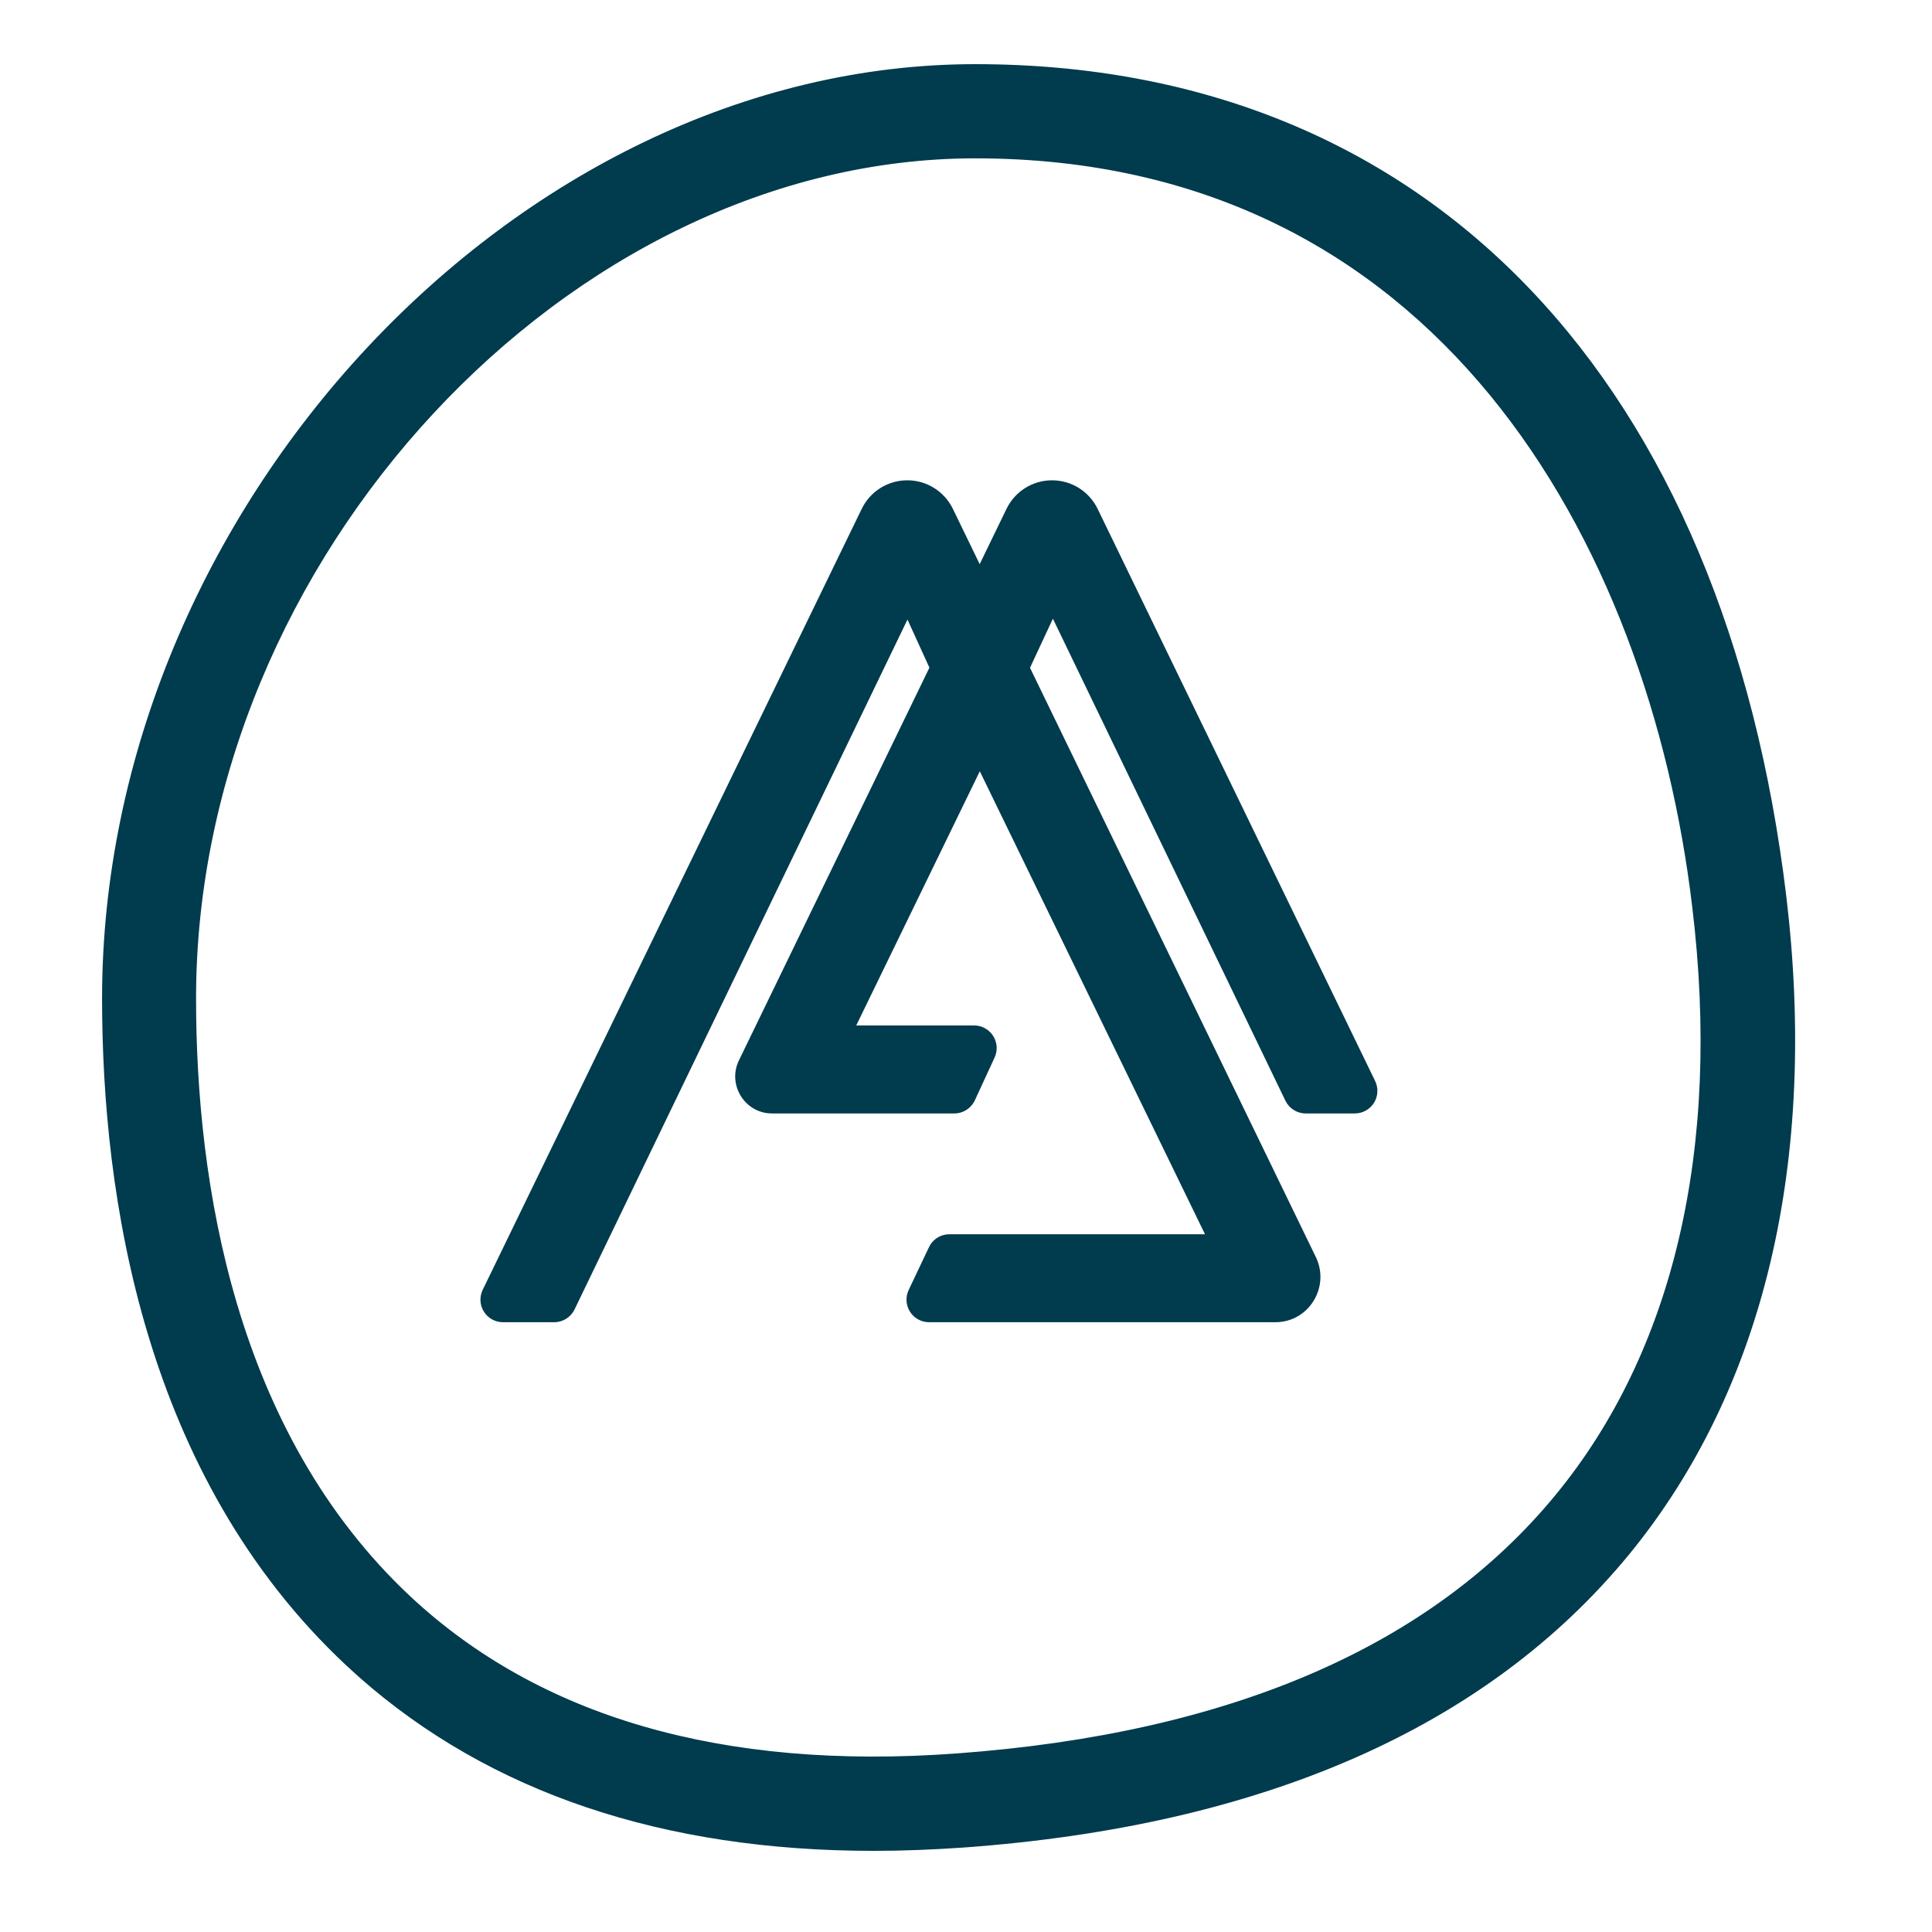 <svg width="48" height="48" viewBox="0 0 48 48" fill="none" xmlns="http://www.w3.org/2000/svg">
<path d="M21.708 45.423C16.43 45.423 12.161 43.927 8.988 40.97C4.12 36.42 3.097 29.67 3.097 24.806C3.097 12.956 13.17 2.155 24.23 2.155C35.29 2.155 42.323 9.889 43.821 22.326C44.596 28.79 43.288 34.3 40.042 38.262C36.621 42.43 31.189 44.814 23.894 45.343C23.148 45.394 22.424 45.423 21.715 45.423H21.708ZM24.23 3.373C13.806 3.373 4.31 13.594 4.31 24.806C4.31 29.421 5.268 35.819 9.815 40.075C13.155 43.193 17.863 44.558 23.791 44.125C30.743 43.618 35.89 41.388 39.092 37.484C42.125 33.786 43.339 28.599 42.6 22.472C41.504 13.242 36.087 3.373 24.23 3.373Z" fill="#003B4E"/>
<path d="M30.1 31.226H23.587L23.082 32.29H31.686C32.096 32.29 32.366 31.857 32.191 31.483L24.968 16.595L25.86 14.687C25.977 14.438 26.335 14.438 26.452 14.687L32.439 27.102H33.66L26.767 12.89C26.65 12.648 26.409 12.494 26.138 12.494C25.867 12.494 25.626 12.648 25.509 12.89L24.34 15.304L23.17 12.89C23.053 12.648 22.812 12.494 22.541 12.494C22.271 12.494 22.03 12.648 21.913 12.89L12.497 32.29H13.769L22.256 14.702C22.381 14.453 22.732 14.453 22.849 14.702L23.711 16.595L18.864 26.589C18.747 26.823 18.923 27.102 19.179 27.102H23.711L24.201 26.038H20.941C20.677 26.038 20.509 25.767 20.626 25.525L24.047 18.488C24.164 18.239 24.515 18.239 24.639 18.488L30.509 30.558C30.656 30.859 30.436 31.211 30.1 31.211V31.226Z" fill="#003B4E"/>
<path d="M24.23 1.594C29.901 1.594 34.575 3.582 38.017 7.189C41.45 10.787 43.619 15.955 44.379 22.259C45.166 28.831 43.843 34.508 40.476 38.618C36.927 42.942 31.327 45.367 23.934 45.902H23.932C23.177 45.954 22.44 45.984 21.716 45.984H21.708C16.489 45.984 12.18 44.548 8.918 41.664L8.606 41.38C3.564 36.669 2.536 29.718 2.536 24.806C2.536 12.684 12.824 1.594 24.23 1.594ZM24.23 2.813C30.336 2.813 34.811 5.362 37.884 9.105C40.944 12.831 42.6 17.716 43.157 22.406L43.222 22.987C43.829 28.971 42.583 34.113 39.525 37.84C36.297 41.776 31.207 44.028 24.487 44.631L23.832 44.684C17.797 45.124 12.918 43.739 9.432 40.485L9.431 40.484C4.71 36.065 3.75 29.466 3.749 24.806C3.749 19.043 6.187 13.552 9.95 9.503C13.711 5.455 18.833 2.813 24.23 2.813ZM26.138 11.933C26.627 11.933 27.063 12.213 27.272 12.646L34.165 26.858C34.249 27.032 34.238 27.236 34.136 27.4C34.033 27.564 33.853 27.663 33.66 27.663H32.44C32.224 27.663 32.028 27.539 31.935 27.345L26.159 15.371L25.59 16.591L32.695 31.238L32.698 31.244C33.044 31.981 32.517 32.85 31.686 32.85H23.082C22.89 32.85 22.711 32.752 22.609 32.59C22.506 32.427 22.493 32.223 22.576 32.049L23.08 30.986L23.119 30.916C23.222 30.76 23.397 30.665 23.587 30.665H29.938L24.343 19.162L21.273 25.477H24.2C24.392 25.477 24.57 25.575 24.674 25.736C24.776 25.897 24.791 26.099 24.711 26.273L24.22 27.337C24.128 27.535 23.93 27.663 23.711 27.663H19.179C18.505 27.663 18.06 26.945 18.362 26.338L23.091 16.588L22.546 15.392L14.274 32.534C14.18 32.727 13.984 32.85 13.769 32.85H12.497C12.304 32.85 12.124 32.751 12.022 32.587C11.919 32.424 11.909 32.219 11.993 32.045L21.408 12.645C21.617 12.212 22.053 11.933 22.542 11.933C23.03 11.933 23.466 12.213 23.676 12.646L24.34 14.016L25.005 12.645C25.214 12.212 25.65 11.933 26.138 11.933ZM31.07 30.46C31.238 31.001 30.922 31.571 30.393 31.728H31.683L31.684 31.724L31.683 31.721L31.07 30.46ZM13.393 31.728H13.417L17.738 22.775L13.393 31.728ZM19.511 26.541H20.619C20.137 26.363 19.886 25.798 20.112 25.301L19.511 26.541ZM24.804 15.618C24.701 15.771 24.527 15.864 24.34 15.864C24.16 15.864 23.995 15.779 23.89 15.639L24.221 16.363C24.29 16.515 24.288 16.689 24.216 16.839L20.847 23.787L23.543 18.243C23.851 17.601 24.702 17.588 25.073 18.123L25.141 18.238L25.144 18.243L25.167 18.29L24.463 16.839C24.39 16.688 24.389 16.51 24.46 16.357L24.804 15.618ZM22.542 13.054C22.49 13.054 22.443 13.082 22.418 13.133L22.417 13.134L21.849 14.303C22.178 13.876 22.824 13.833 23.192 14.223L22.666 13.134C22.641 13.083 22.594 13.055 22.542 13.054ZM26.138 13.054C26.086 13.054 26.039 13.082 26.015 13.133L25.46 14.276C25.784 13.86 26.406 13.832 26.773 14.188L26.262 13.134C26.237 13.083 26.19 13.055 26.138 13.054ZM3.657 24.806C3.657 29.622 4.676 36.172 9.37 40.559C12.418 43.4 16.54 44.862 21.708 44.862H21.716C22.409 44.862 23.118 44.834 23.853 44.784L24.522 44.729C31.379 44.114 36.419 41.792 39.609 37.906C42.635 34.211 43.944 29.08 43.33 22.985L43.264 22.392C42.525 16.259 40.428 11.342 37.205 7.964C33.991 4.595 29.619 2.716 24.23 2.716C13.516 2.716 3.657 13.229 3.657 24.806ZM4.871 24.806C4.871 29.376 5.825 35.572 10.197 39.664C13.391 42.646 17.928 43.99 23.75 43.565C30.609 43.066 35.586 40.874 38.658 37.129C41.568 33.581 42.77 28.56 42.044 22.539C41.505 17.999 39.904 13.334 37.017 9.817C34.143 6.318 29.98 3.934 24.23 3.934C19.203 3.934 14.364 6.402 10.772 10.268C7.18 14.132 4.871 19.357 4.871 24.806Z" fill="#003B4E"/>
</svg>
